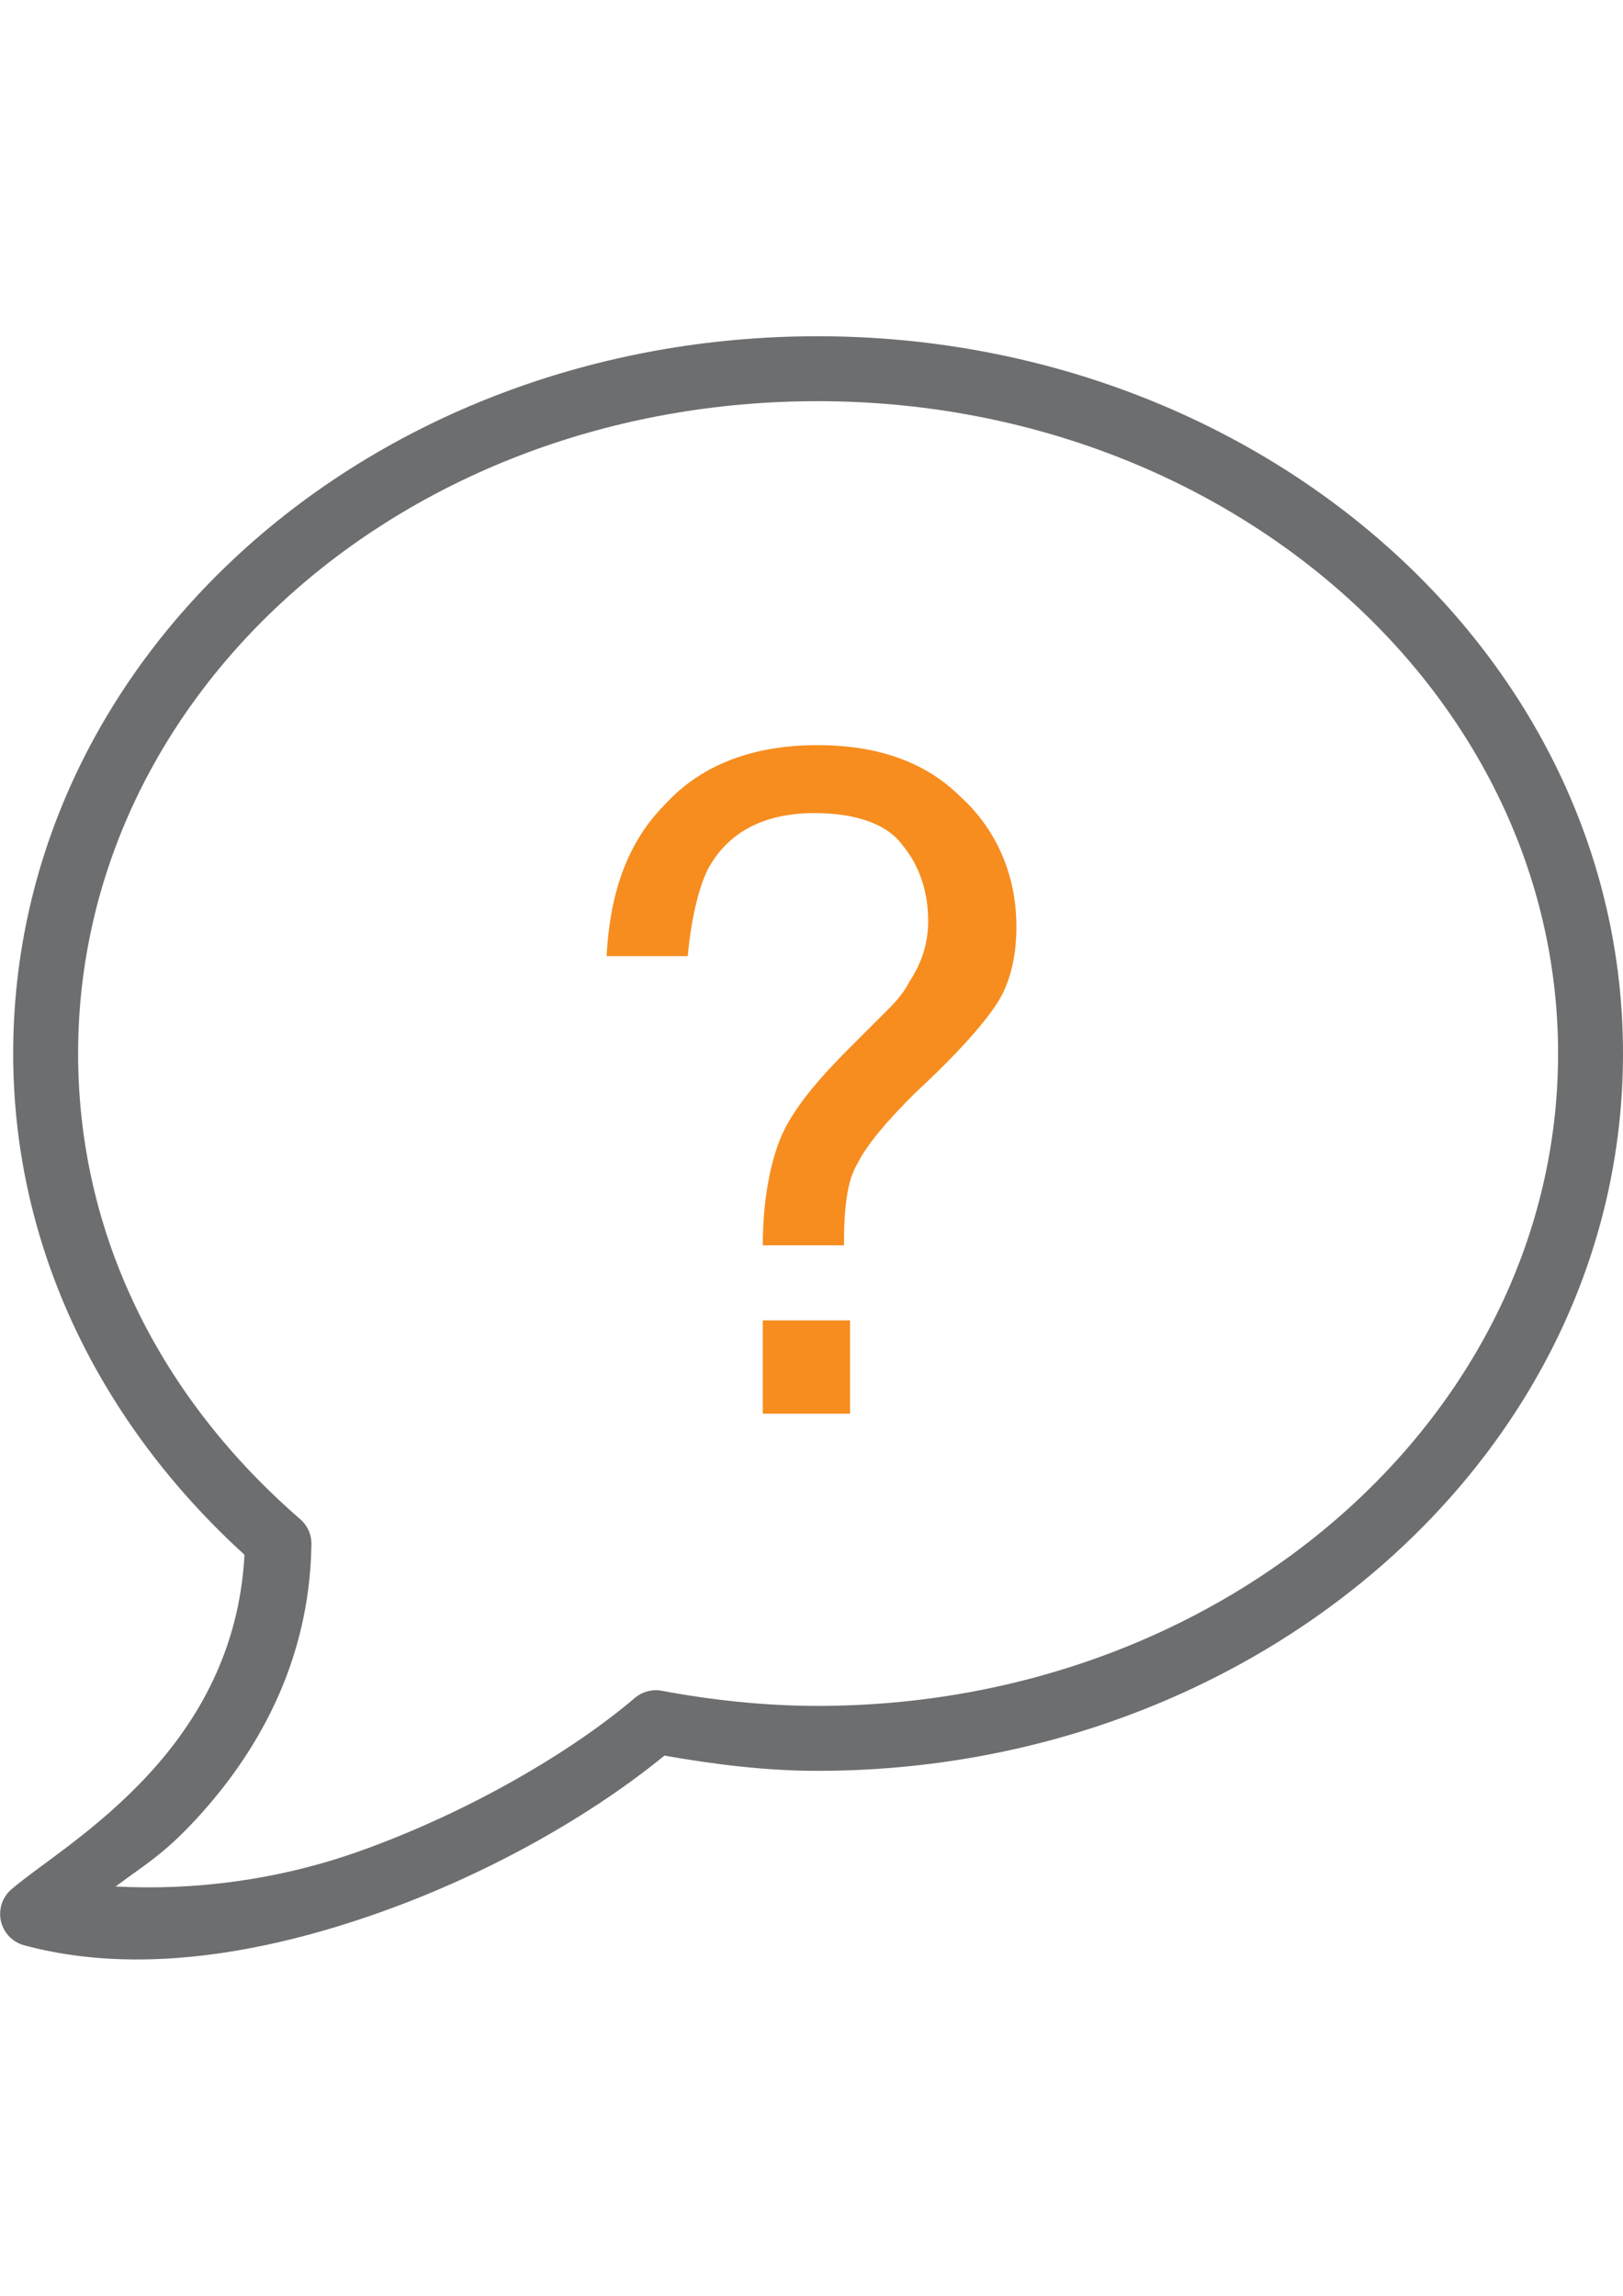 <?xml version="1.0" encoding="utf-8"?>
<!-- Generator: Adobe Illustrator 16.0.0, SVG Export Plug-In . SVG Version: 6.00 Build 0)  -->
<!DOCTYPE svg PUBLIC "-//W3C//DTD SVG 1.1//EN" "http://www.w3.org/Graphics/SVG/1.1/DTD/svg11.dtd">
<svg version="1.1" id="Layer_1" xmlns="http://www.w3.org/2000/svg" xmlns:xlink="http://www.w3.org/1999/xlink" x="0px" y="0px"
	 width="595.279px" height="841.89px" viewBox="0 0 595.279 841.89" enable-background="new 0 0 595.279 841.89"
	 xml:space="preserve">
<path fill="#6D6E70" d="M299.872,123.305c-162.806,0-295.036,116.553-295.036,263.04c0,71.478,32.195,135.851,84.828,183.792
	c-1.778,34.654-17.023,60.943-35.345,80.736c-19.116,20.65-39.624,32.953-50.227,42.041c-4.941,4.34-5.428,11.863-1.088,16.805
	c1.565,1.781,3.629,3.057,5.924,3.658c41.173,11.109,87.875,3.111,130.962-12.277c41.087-14.674,77.977-36.178,103.802-57.297
	c18.148,3.172,36.799,5.582,56.18,5.582c161.658,0,295.407-116.486,295.407-263.04C595.28,239.79,461.531,123.305,299.872,123.305z
	 M299.872,147.116c150.268,0,271.597,107.191,271.597,239.228c0,132.036-121.329,239.228-271.597,239.228
	c-19.306,0-38.806-2.113-57.296-5.58c-3.45-0.596-6.988,0.355-9.673,2.605c-22.953,19.594-60.573,41.803-100.826,56.178
	c-30.389,10.854-61.291,14.518-89.664,13.023c10.155-7.662,17.171-11.354,29.393-24.557c21.66-23.398,41.767-56.816,42.413-100.824
	c0.094-3.557-1.407-6.969-4.092-9.303c-51.322-44.479-81.479-104.16-81.479-170.771C28.648,254.24,148.37,147.116,299.872,147.116z"
	/>
<path fill="#F78D1F" d="M299.872,273.241c-23.812,0-42.711,7.292-55.808,21.579c-14.286,14.287-20.388,33.187-21.579,55.807h29.765
	c1.19-13.096,3.869-24.853,7.44-31.996c7.144-13.096,20.017-20.463,39.065-20.463c14.287,0,26.415,3.572,32.368,11.906
	c5.953,7.143,9.302,16.816,9.302,27.532c0,8.334-2.307,15.552-7.069,22.695c-2.381,4.762-6.102,8.334-9.673,11.906l-13.022,13.021
	c-13.096,13.096-21.355,23.96-24.927,33.485c-3.572,9.525-5.953,22.472-5.953,37.949h29.764c0-14.287,1.266-23.811,4.837-29.764
	c3.571-7.144,10.492-15.329,21.207-26.043c15.478-14.287,25.002-25.225,29.764-32.369c4.763-7.143,7.441-16.742,7.441-28.648
	c0-19.049-7.367-35.717-20.463-47.622C339.235,279.12,321.302,273.241,299.872,273.241z"/>
<rect x="279.781" y="484.193" fill="#F78D1F" width="31.996" height="34.229"/>
</svg>
